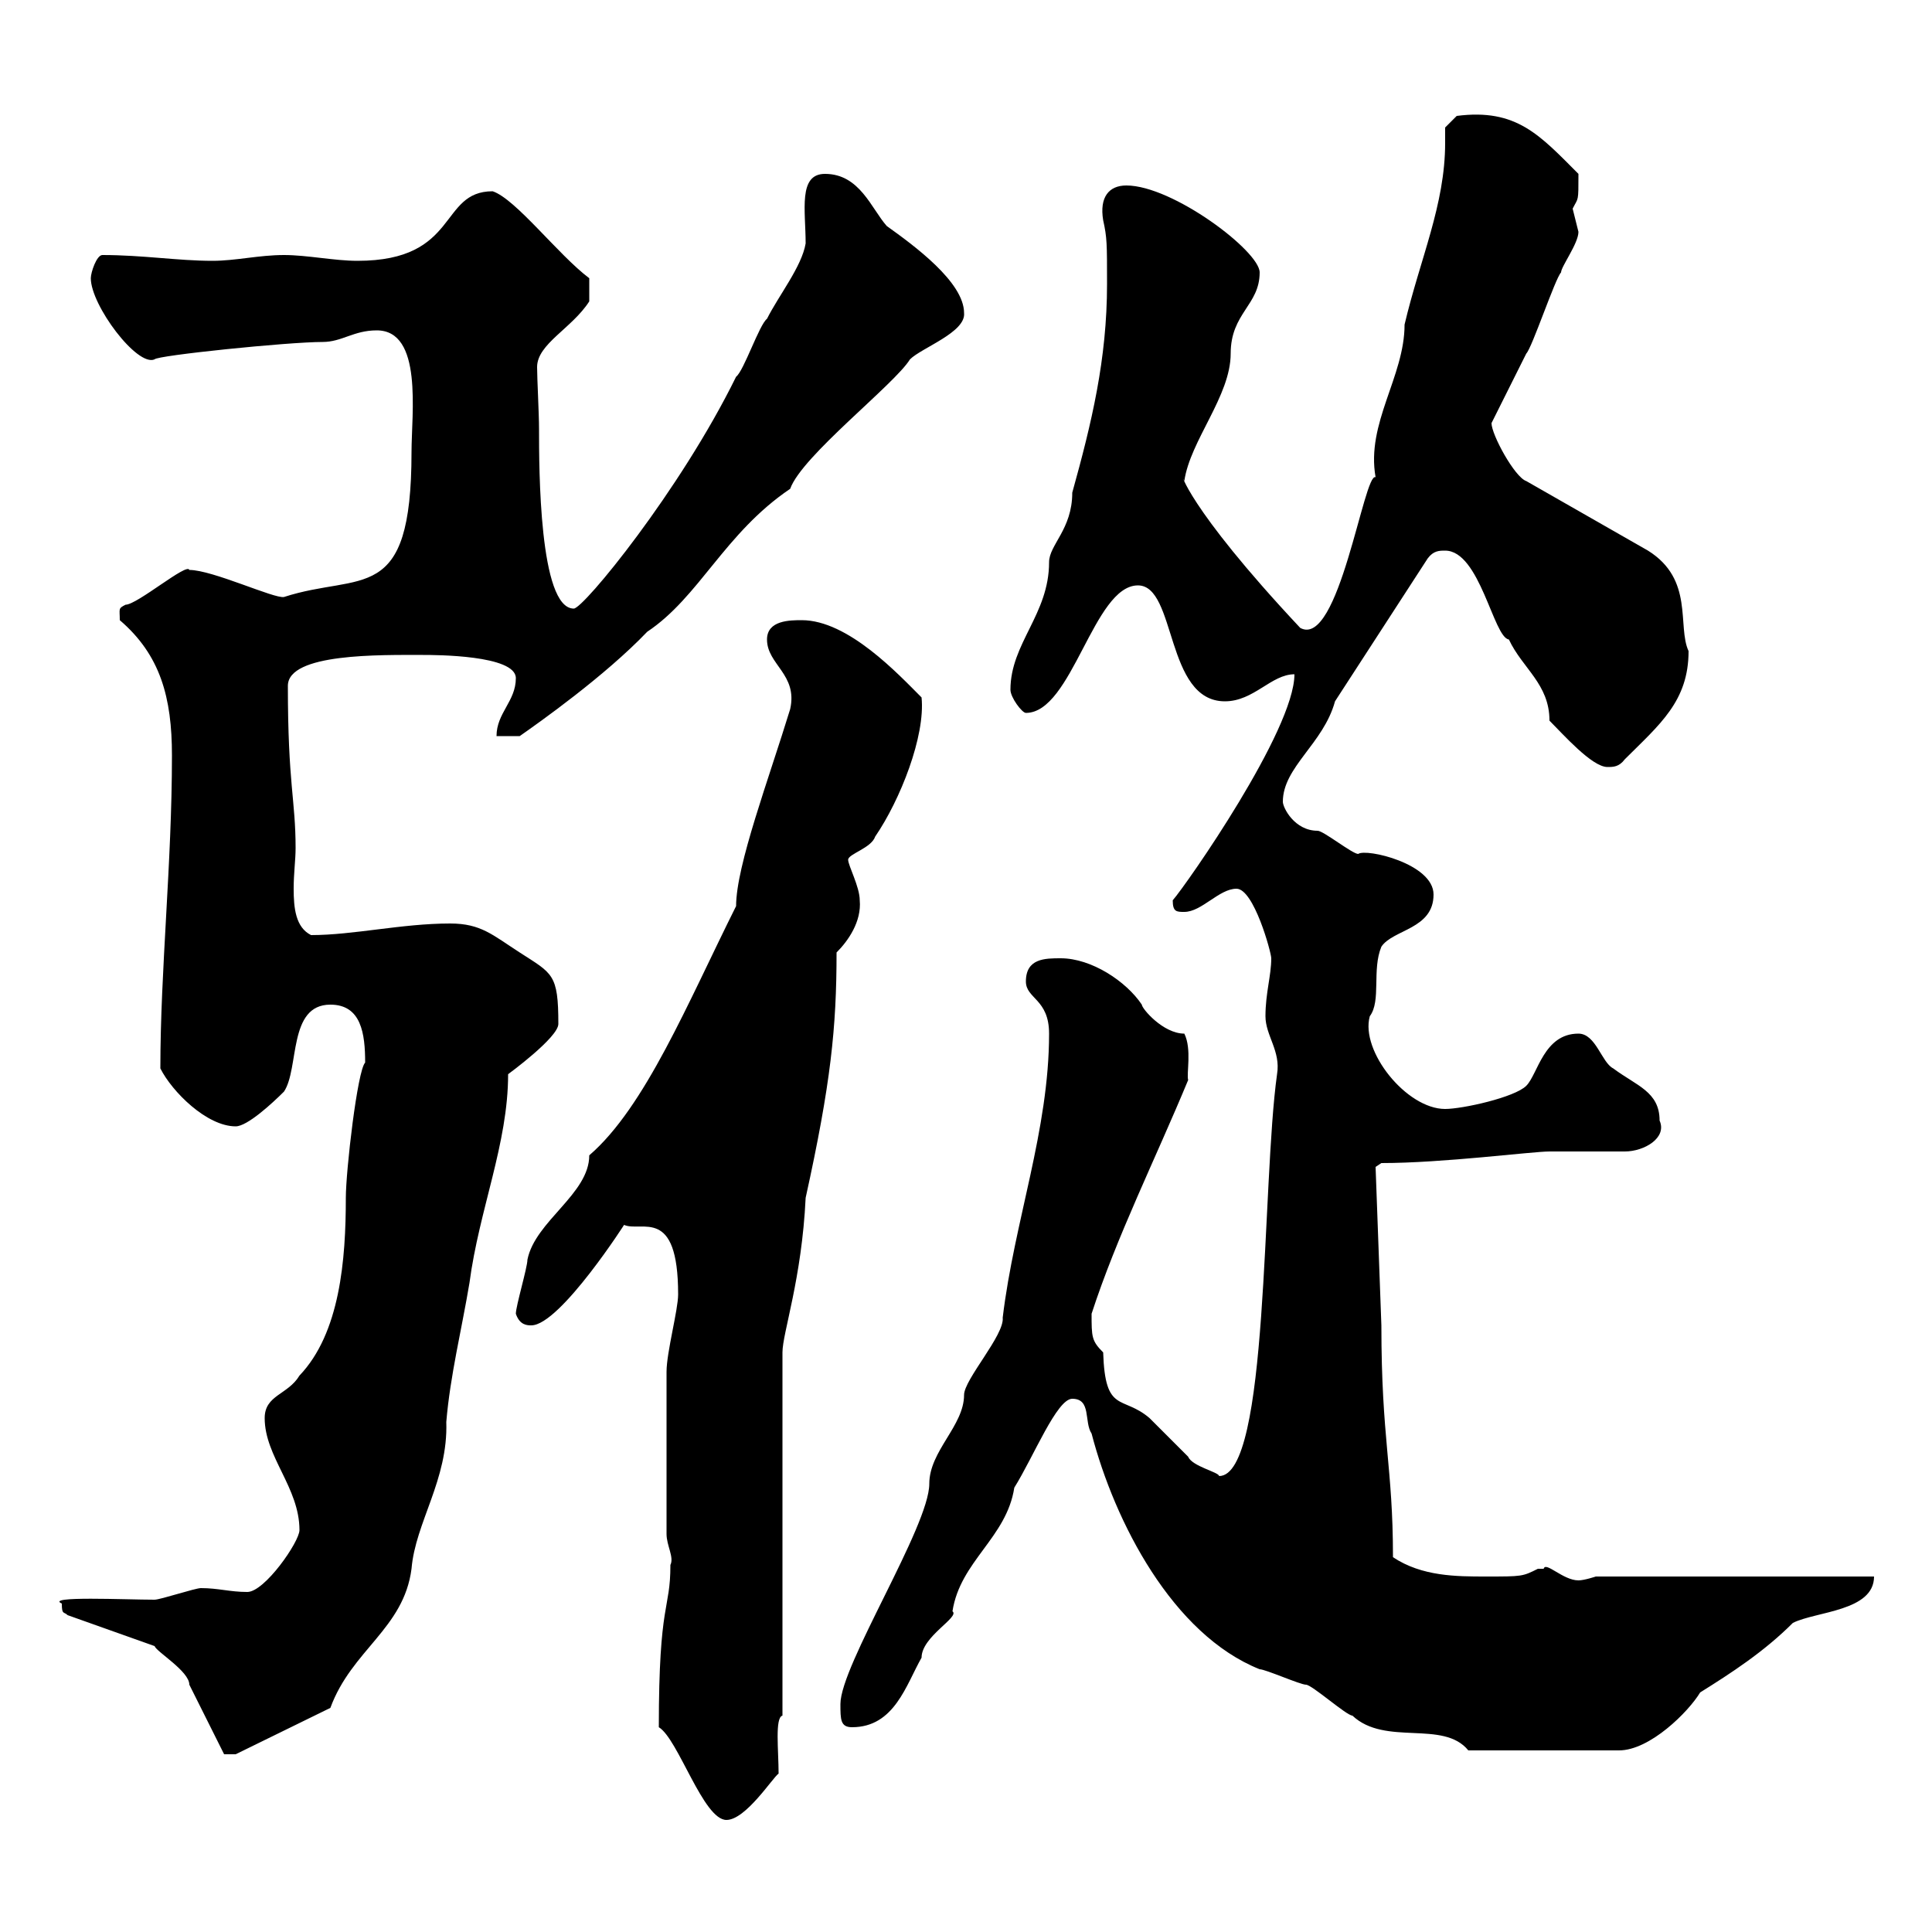 <svg xmlns="http://www.w3.org/2000/svg" xmlns:xlink="http://www.w3.org/1999/xlink" width="300" height="300"><path d="M102.30 268.20C105.30 270 109.20 282.60 112.80 282.60C115.80 282.60 120 276 120.90 275.40C120.90 271.80 120.30 266.70 121.50 266.40L121.50 210C121.50 207 124.50 198.60 125.10 186C129 168.30 129.90 159.60 129.90 147.90C131.70 146.10 133.80 143.10 133.50 139.80C133.50 137.70 131.70 134.40 131.70 133.50C131.70 132.60 135.30 131.70 135.90 129.90C139.80 124.20 143.70 114.30 143.10 108.30C139.50 104.70 131.70 96.30 124.50 96.30C122.70 96.30 119.10 96.30 119.10 99.30C119.10 103.20 123.90 104.70 122.70 110.10C119.40 120.90 114.30 134.40 114.30 140.70C106.80 155.70 100.20 171.90 91.50 179.40C91.50 185.40 83.10 189.60 81.90 195.60C81.90 196.80 80.10 202.80 80.10 204C80.70 205.80 81.90 205.80 82.50 205.80C87 205.80 97.50 189.30 96.90 190.20C99.60 191.40 105.30 187.20 105.30 201C105.30 203.40 103.50 210 103.50 213L103.50 238.20C103.50 240 104.70 241.80 104.10 243C104.10 250.20 102.30 248.40 102.30 268.20ZM9.60 249C9.60 250.80 9.90 250.20 10.50 250.80L24 255.60C24.30 256.50 29.40 259.50 29.40 261.60C30.30 263.40 33.90 270.60 34.80 272.40L36.60 272.40L51.30 265.20C54.60 256.20 62.70 252.90 63.90 243.60C64.50 236.40 69.60 229.80 69.30 220.80C69.90 213.60 71.70 206.40 72.90 199.20C74.40 187.80 78.90 177.60 78.90 166.80C78.90 166.80 86.70 161.10 86.70 159C86.70 151.20 85.80 151.20 80.70 147.90C76.50 145.20 74.70 143.40 69.90 143.40C62.40 143.40 54.90 145.20 48.30 145.20C45.90 144 45.60 141 45.60 138C45.60 135.60 45.90 133.50 45.90 131.70C45.90 124.20 44.70 121.80 44.70 106.50C44.70 101.40 59.10 101.70 65.70 101.70C67.50 101.70 80.10 101.70 80.10 105.30C80.10 108.90 77.10 110.70 77.10 114.30L80.70 114.30C83.70 112.20 93.90 105 100.50 98.10C108.60 92.70 112.50 82.80 122.70 75.90C124.50 70.80 138.90 59.70 141.30 55.80C143.10 54 150 51.60 149.70 48.60C149.70 43.80 141.90 38.10 137.70 35.10C135.30 32.40 133.50 27 128.10 27C123.90 27 125.10 32.70 125.10 37.80C124.50 41.40 120.90 45.90 119.10 49.50C117.90 50.40 115.50 57.60 114.30 58.50C105.60 76.20 90.60 94.50 89.10 94.50C83.70 94.50 83.70 72.60 83.70 66.60C83.70 64.20 83.40 58.80 83.40 57C83.40 53.40 88.80 51 91.50 46.80L91.50 43.20C86.70 39.60 80.10 30.90 76.50 29.70C68.10 29.70 71.40 40.50 55.50 40.50C51.90 40.50 47.70 39.60 44.10 39.60C40.20 39.60 36.60 40.50 33 40.50C27.60 40.50 22.20 39.60 15.90 39.60C15 39.60 14.10 42.30 14.10 43.20C14.10 47.40 21.30 57 24 55.80C24.30 55.20 44.70 53.10 50.10 53.10C53.10 53.10 54.90 51.30 58.50 51.30C65.70 51.30 63.90 64.20 63.90 70.20C63.90 94.20 56.10 88.80 44.10 92.70C42.60 93 33 88.50 29.40 88.50C29.10 87.30 21.30 93.90 19.50 93.90C18.30 94.50 18.60 94.50 18.60 96.30C24.90 101.70 26.70 108.30 26.70 117.30C26.70 134.10 24.90 150.60 24.90 165.90C26.70 169.50 32.10 174.90 36.60 174.90C38.40 174.90 42.30 171.30 44.10 169.50C46.50 165.90 44.70 156 51.30 156C56.10 156 56.70 160.50 56.70 165C55.50 166.20 53.70 181.80 53.70 186C53.70 195.60 52.80 207 46.50 213.60C44.70 216.60 41.10 216.60 41.10 220.20C41.10 226.20 46.50 231 46.50 237.60C46.50 239.40 41.10 247.20 38.40 247.20C35.70 247.20 33.90 246.60 31.20 246.60C30.30 246.60 24.90 248.40 24 248.40C19.50 248.40 6.90 247.80 9.60 249ZM166.50 217.20C169.50 217.20 168.30 220.80 169.50 222.60C173.10 236.40 182.10 253.80 195.60 259.20C196.50 259.20 201.90 261.60 202.80 261.60C203.70 261.60 209.10 266.40 210 266.40C215.10 271.20 224.10 267 228 271.80L251.40 271.80C256.20 271.80 262.20 265.80 264 262.80C268.80 259.80 273.90 256.50 278.40 252C282 250.20 291 250.20 291 244.80L247.80 244.80C247.80 244.80 246 245.40 245.10 245.40C242.70 245.40 240 242.40 239.70 243.60C239.70 243.60 238.80 243.60 238.80 243.60C236.40 244.80 236.40 244.80 230.70 244.80C226.20 244.80 220.80 244.80 216.30 241.80C216.30 227.70 214.50 223.50 214.50 205.80L213.60 181.20L214.50 180.60C224.10 180.60 237.90 178.80 240.60 178.80C241.50 178.80 251.40 178.80 252.30 178.80C255.30 178.80 258.90 176.70 257.70 174C257.70 169.50 254.10 168.60 250.50 165.90C248.70 165 247.80 160.50 245.10 160.50C239.70 160.50 238.80 166.80 237 168.60C235.20 170.40 227.10 172.20 224.40 172.20C218.40 172.20 211.20 163.20 212.70 157.80C214.50 155.40 213 150.60 214.50 147C216.30 144.30 222.60 144.30 222.60 138.90C222.60 134.10 212.10 131.70 210.90 132.60C210 132.60 205.50 129 204.60 129C201 129 199.20 125.40 199.20 124.50C199.20 119.10 205.50 115.50 207.30 108.90L221.70 86.70C222.60 85.50 223.50 85.50 224.40 85.50C229.80 85.50 231.90 99 234.30 99.30C236.40 103.80 240.60 106.20 240.60 111.90C242.70 114 247.20 119.10 249.60 119.10C250.50 119.10 251.40 119.10 252.30 117.90C257.70 112.50 262.20 108.90 262.20 101.10C260.40 97.20 263.10 90 255.90 85.50L237 74.70C235.20 74.10 231.60 67.50 231.60 65.70C232.50 63.90 236.10 56.70 237 54.90C237.90 54 241.50 43.20 242.40 42.30C242.40 41.40 245.10 37.80 245.10 36C245.10 36 244.20 32.40 244.20 32.40C245.10 30.60 245.10 31.50 245.10 27C239.10 21 235.50 16.80 226.20 18L224.40 19.80C224.40 20.40 224.40 21.60 224.40 22.20C224.40 31.80 220.50 40.20 218.10 50.40C218.10 58.50 212.10 65.70 213.60 74.10C211.80 73.20 207.90 100.80 201.90 97.50C183.90 78.30 183.30 72.90 183.90 74.70C184.80 68.40 191.10 61.50 191.10 54.90C191.10 48.60 195.60 47.40 195.60 42.30C195.60 39 182.10 28.80 174.90 28.80C172.20 28.80 170.70 30.60 171.30 34.20C171.90 36.90 171.90 37.80 171.90 44.10C171.90 55.80 169.50 65.70 166.50 76.50C166.50 82.20 162.90 84.60 162.90 87.30C162.90 95.40 156.90 99.90 156.90 107.10C156.90 108.30 158.70 110.70 159.30 110.70C166.50 110.70 169.80 90.90 176.70 90.90C182.70 90.90 180.90 108.90 190.20 108.90C194.70 108.90 197.40 104.70 201 104.70C201 113.40 184.20 137.40 182.10 139.80C182.10 141.60 182.70 141.60 183.90 141.60C186.60 141.60 189.30 138 192 138C194.70 138 197.40 147.90 197.40 148.80C197.40 151.50 196.50 154.20 196.50 157.80C196.50 160.80 198.90 163.20 198.30 166.80C195.90 183.90 197.10 229.20 189.30 229.20C189.30 228.60 185.10 227.70 184.50 226.20C183.90 225.60 179.10 220.80 178.50 220.20C174.30 216.60 171.60 219.60 171.30 210C169.50 208.20 169.50 207.60 169.50 204C173.40 192 179.40 180 184.50 167.70C184.20 166.80 185.10 162.90 183.90 160.50C180.60 160.50 177.30 156.60 177.30 156C174.90 152.40 169.50 148.80 164.70 148.80C162.30 148.80 159.30 148.80 159.30 152.40C159.30 155.10 162.90 155.10 162.90 160.50C162.90 175.50 157.50 189.60 155.70 204.60C156 207.30 149.70 214.20 149.70 216.60C149.70 221.40 144.30 225.30 144.30 230.40C144.30 237 130.50 258.60 130.50 264.60C130.50 267 130.50 268.20 132.30 268.20C138.90 268.20 140.70 261.60 143.10 257.40C143.10 254.10 149.10 251.10 147.90 250.20C149.10 242.40 156.30 238.80 157.50 231C160.50 226.20 164.10 217.20 166.50 217.20Z"/></svg>